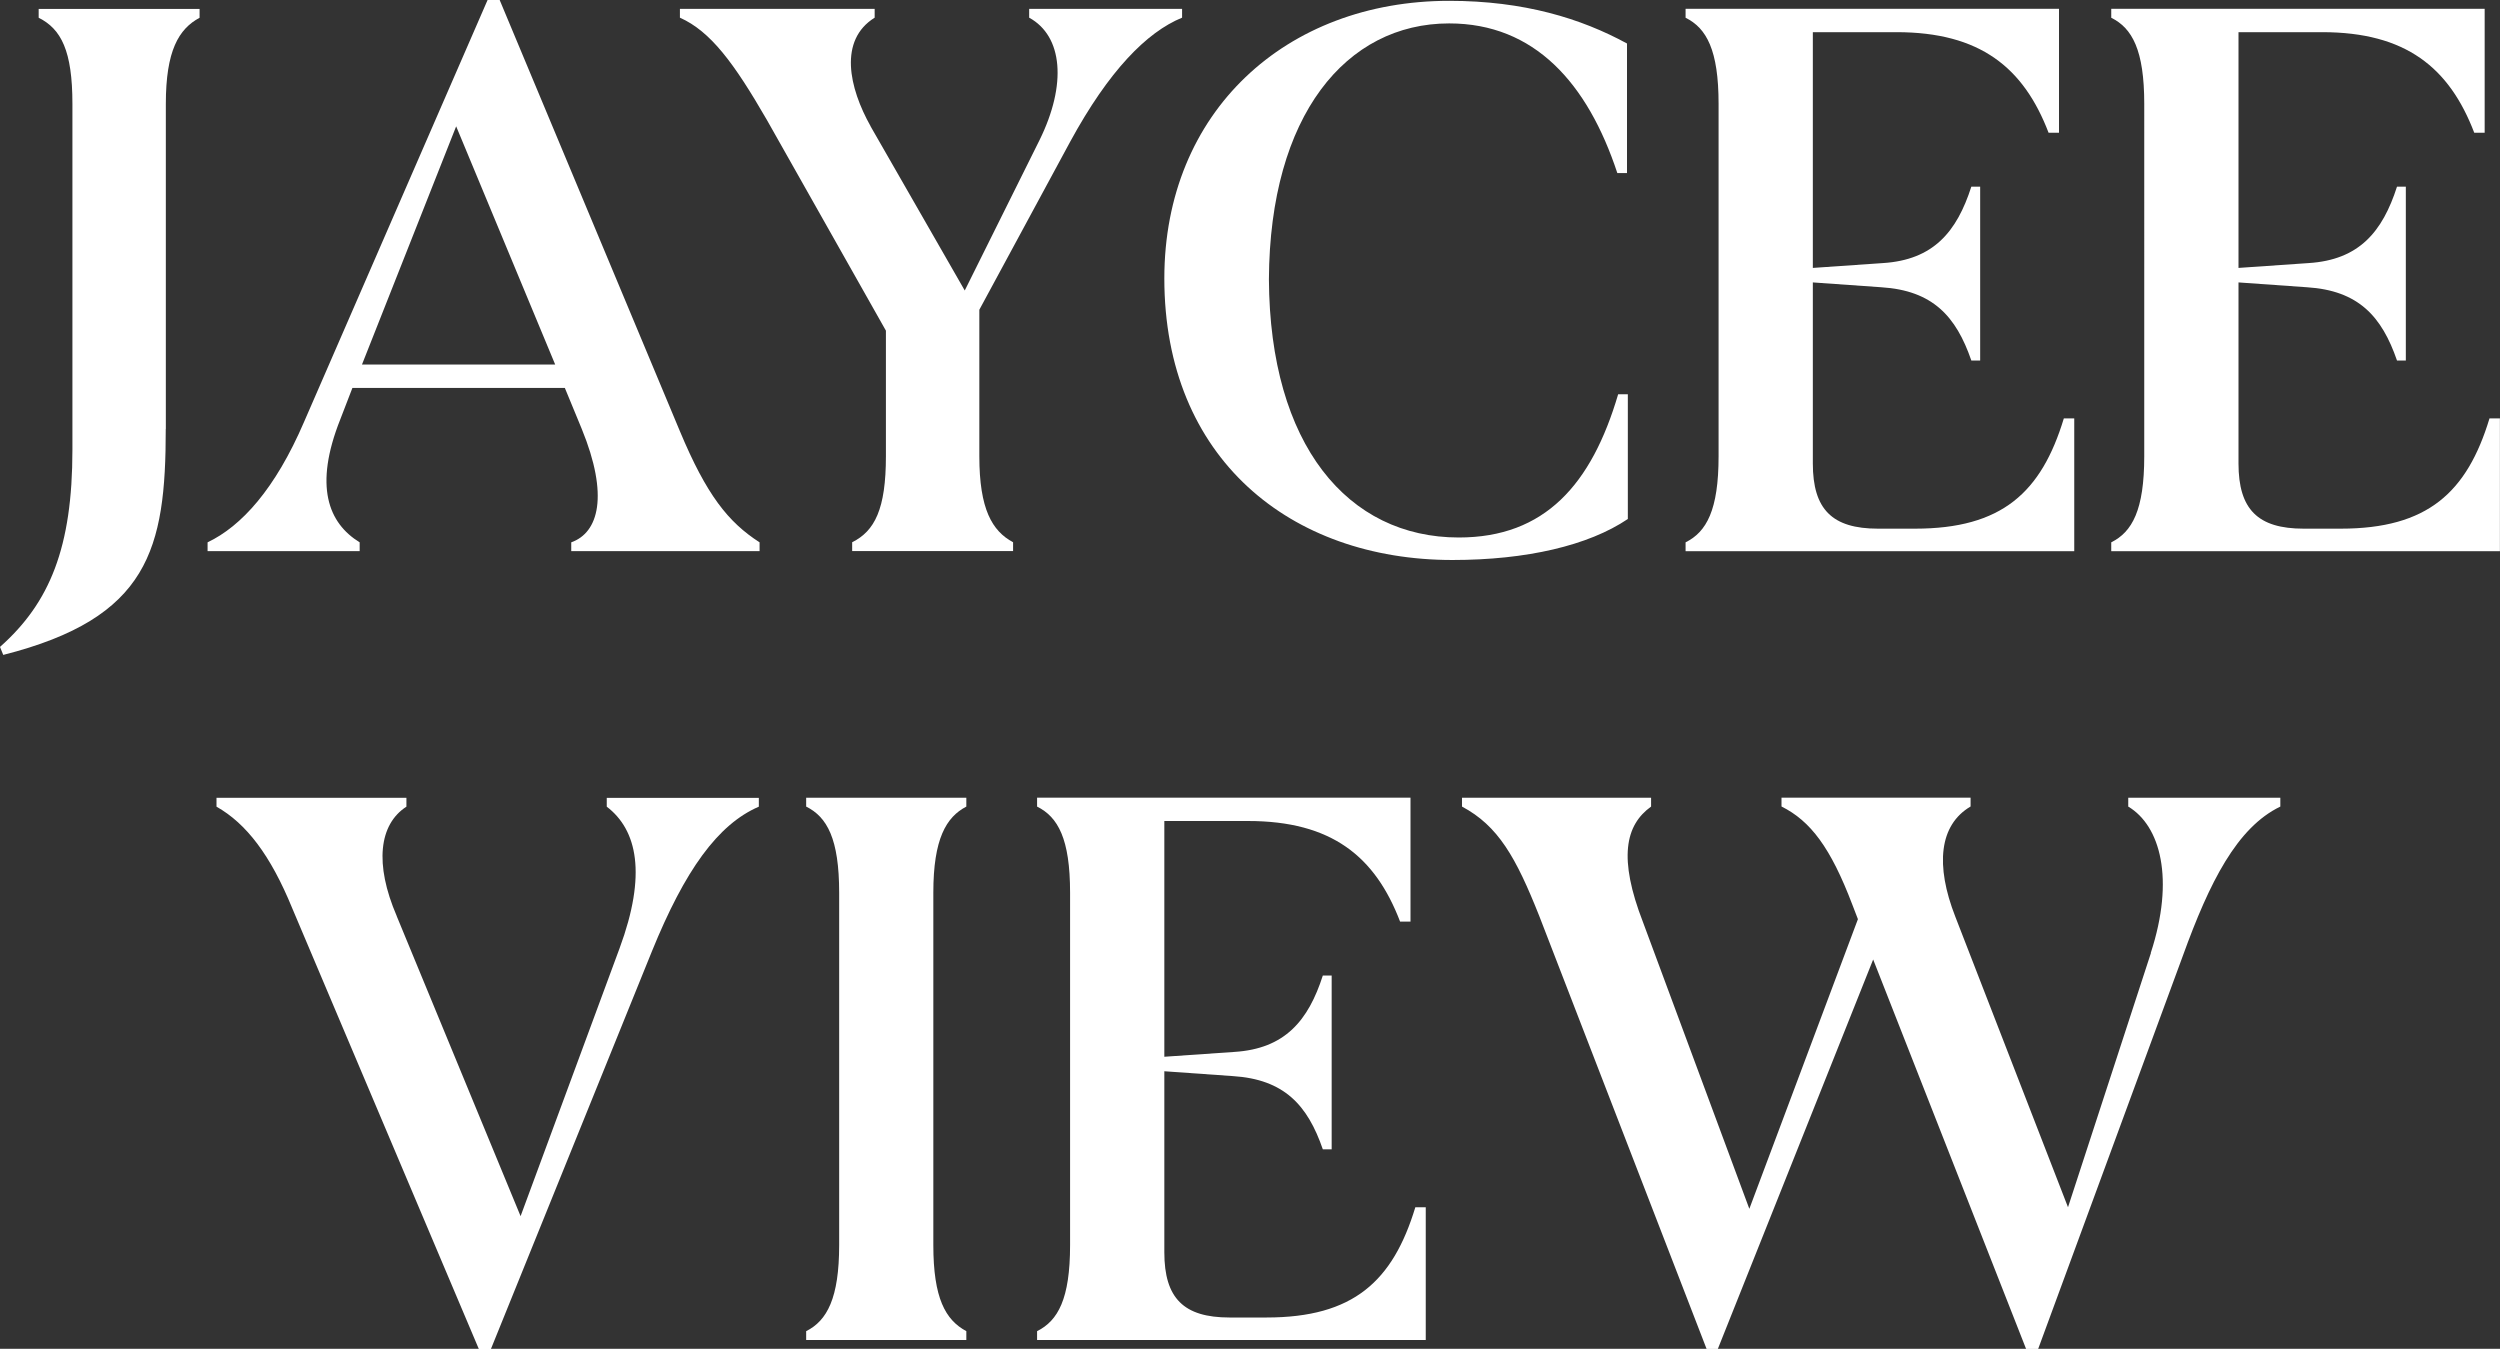 <?xml version="1.0" encoding="UTF-8"?>
<svg id="uuid-8386b9b3-9d10-4eb5-8dae-d748c7f0426f" data-name="logos" xmlns="http://www.w3.org/2000/svg" viewBox="0 0 300 161.86">
  <rect x="0" y="0" width="300" height="161.86" fill="#333333" stroke="none"/>
  <path d="M19.89,51.46c0,14.48-2.03,22.69-19.5,27.13l-.39-.96c5.99-5.31,8.69-11.97,8.69-23.66V12.46c0-6.37-1.35-8.98-4.05-10.33v-1.06h19.31v1.06c-2.51,1.35-4.05,3.96-4.05,10.33v39.01Z" style="fill: #fff; stroke-width: 0px;"/>
  <path d="M68.55,65.08c3.28-1.16,4.54-5.6,1.26-13.61l-2.03-4.92h-25.49l-1.45,3.76c-3.19,8.01-1.45,12.46,2.32,14.77v1.06h-18.25v-1.06c4.05-1.93,8.11-6.37,11.59-14.48L58.51,0h1.45l21.63,51.75c3.19,7.63,5.79,10.91,9.56,13.33v1.06h-22.6v-1.06ZM43.45,43.74h23.17l-11.88-28.58-11.3,28.58Z" style="fill: #fff; stroke-width: 0px;"/>
  <path d="M104.47,15.16l11.3,19.7,8.98-18.06c3.28-6.66,2.8-12.46-1.25-14.68v-1.06h18.35v1.06c-4.25,1.74-8.79,6.37-13.42,14.87l-10.91,20.18v17.57c0,6.37,1.54,8.98,4.05,10.33v1.06h-19.31v-1.06c2.7-1.35,4.05-3.96,4.05-10.33v-15.06l-14.29-25.3c-3.96-6.86-6.76-10.62-10.43-12.26v-1.06h23.37v1.06c-4.34,2.7-3.09,8.4-.48,13.04Z" style="fill: #fff; stroke-width: 0px;"/>
  <path d="M173.9.1c8.98,0,15.84,2.12,21.34,5.12v15.55h-1.16c-3.57-10.81-9.95-17.96-20.18-17.96-12.36,0-21.53,11.01-21.63,30.7.1,19.89,9.46,30.99,22.79,30.99,10.33,0,15.93-6.37,19.12-17.19h1.16v14.97c-4.73,3.19-12.17,4.92-21.05,4.92-19.41,0-34.57-12.17-34.57-33.79C139.72,13.42,154.3.1,173.9.1Z" style="fill: #fff; stroke-width: 0px;"/>
  <path d="M202.28,1.06h44.8v14.87h-1.25c-2.99-7.82-8.21-12.07-18.25-12.07h-10.04v28.29l8.4-.58c6.08-.38,8.88-3.76,10.62-9.17h1.06v20.86h-1.06c-1.83-5.31-4.63-8.4-10.81-8.79l-8.21-.58v21.73c0,5.5,2.32,7.82,7.82,7.82h4.44c10.43,0,15.16-4.34,17.86-13.23h1.25v15.93h-46.64v-1.06c2.51-1.25,3.96-3.86,3.96-10.33V12.46c0-6.47-1.45-9.08-3.96-10.33v-1.06Z" style="fill: #fff; stroke-width: 0px;"/>
  <path d="M253.36,1.06h44.8v14.87h-1.25c-2.99-7.82-8.21-12.07-18.25-12.07h-10.04v28.29l8.4-.58c6.08-.38,8.88-3.76,10.62-9.17h1.06v20.86h-1.06c-1.83-5.31-4.63-8.4-10.81-8.79l-8.21-.58v21.73c0,5.5,2.32,7.82,7.82,7.82h4.44c10.43,0,15.16-4.34,17.86-13.23h1.25v15.93h-46.64v-1.06c2.51-1.25,3.96-3.86,3.96-10.33V12.46c0-6.47-1.45-9.08-3.96-10.33v-1.06Z" style="fill: #fff; stroke-width: 0px;"/>
  <path d="M47.6,109.92l14.87,36.02,11.88-32.15c3.28-8.88,2.12-14.19-1.54-16.99v-1.06h18.25v1.06c-4.92,2.12-8.88,7.63-12.84,17.38l-19.31,47.7h-1.45l-22.4-52.91c-2.61-6.37-5.5-10.14-9.08-12.17v-1.06h22.79v1.06c-3.28,2.12-3.86,6.86-1.16,13.13Z" style="fill: #fff; stroke-width: 0px;"/>
  <path d="M112,149.41c0,6.37,1.45,8.98,3.96,10.33v1.06h-19.22v-1.06c2.51-1.26,3.96-3.96,3.96-10.33v-42.29c0-6.47-1.45-9.08-3.96-10.33v-1.06h19.22v1.06c-2.41,1.26-3.96,3.86-3.96,10.33v42.29Z" style="fill: #fff; stroke-width: 0px;"/>
  <path d="M124.46,95.72h44.8v14.87h-1.25c-2.99-7.82-8.21-12.07-18.25-12.07h-10.04v28.29l8.4-.58c6.08-.38,8.88-3.76,10.62-9.17h1.06v20.86h-1.06c-1.83-5.31-4.63-8.4-10.81-8.79l-8.21-.58v21.73c0,5.5,2.32,7.82,7.82,7.82h4.44c10.43,0,15.16-4.34,17.86-13.23h1.25v15.93h-46.64v-1.06c2.51-1.26,3.96-3.86,3.96-10.33v-42.29c0-6.47-1.45-9.08-3.96-10.33v-1.06Z" style="fill: #fff; stroke-width: 0px;"/>
  <path d="M258.09,114.36c2.9-8.88,1.16-15.26-2.7-17.57v-1.06h18.25v1.06c-5.21,2.51-8.5,9.08-11.68,17.86l-17.38,47.22h-1.45l-18.35-46.73-18.64,46.73h-1.35l-20.08-51.95c-2.8-7.05-4.92-10.81-9.27-13.13v-1.06h22.69v1.06c-3.09,2.22-3.96,6.18-.96,13.9l12.75,34.37,13.03-34.76-.67-1.74c-2.61-6.86-5.02-10.04-8.5-11.78v-1.06h22.69v1.06c-3.77,2.22-4.25,7.05-1.83,13.23l13.52,34.86,9.95-30.51Z" style="fill: #fff; stroke-width: 0px;"/>
</svg>